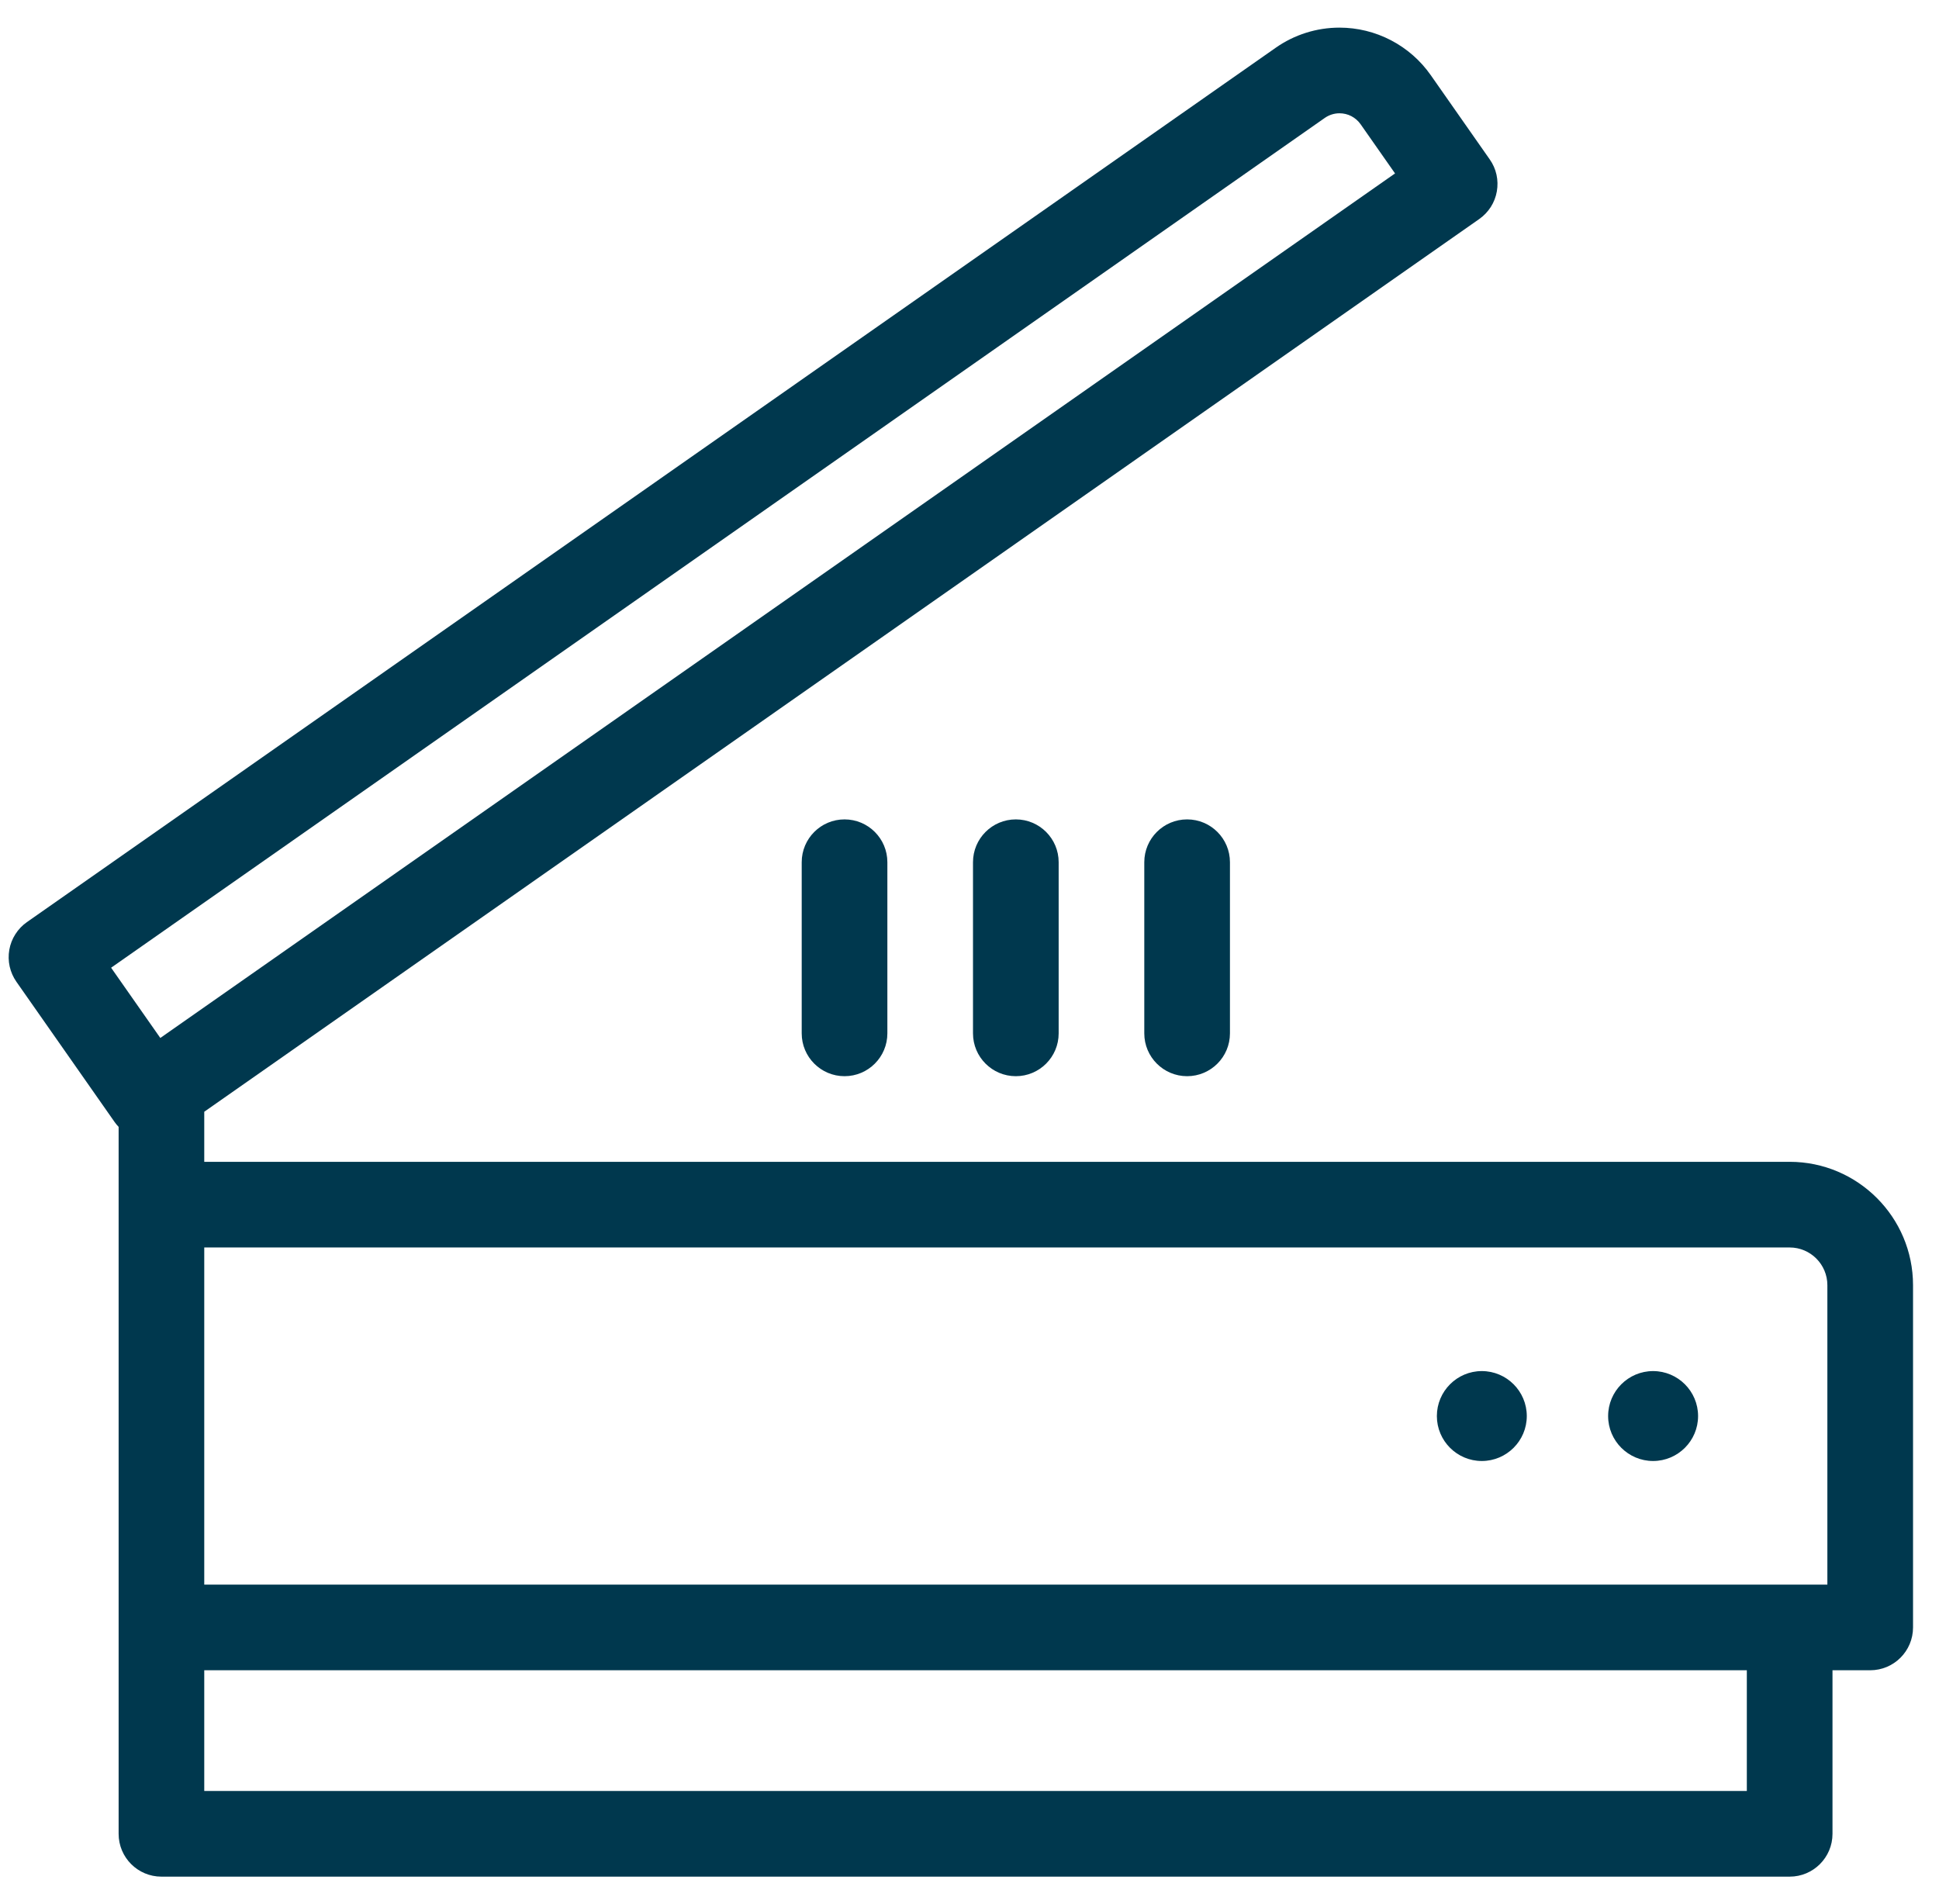 <svg width="56" height="55" viewBox="0 0 56 55" fill="none" xmlns="http://www.w3.org/2000/svg">
<g clip-path="url(#clip0_355_2683)">
<path d="M47.743 42.197C48.459 42.197 49.042 41.615 49.042 40.899C49.042 40.183 48.459 39.6 47.743 39.6C47.027 39.6 46.444 40.183 46.444 40.899C46.444 41.615 47.027 42.197 47.743 42.197ZM42.796 42.197C43.512 42.197 44.095 41.615 44.095 40.899C44.095 40.183 43.512 39.6 42.796 39.6C42.08 39.6 41.498 40.183 41.498 40.899C41.498 41.615 42.08 42.197 42.796 42.197ZM28.101 24.903V29.846C28.101 30.529 28.655 31.083 29.338 31.083C30.021 31.083 30.575 30.529 30.575 29.846V24.903C30.575 24.22 30.021 23.666 29.338 23.666C28.655 23.666 28.101 24.22 28.101 24.903ZM23.154 24.903V29.846C23.154 30.529 23.708 31.083 24.391 31.083C25.074 31.083 25.628 30.529 25.628 29.846V24.903C25.628 24.22 25.074 23.666 24.391 23.666C23.708 23.666 23.154 24.22 23.154 24.903ZM33.048 24.903V29.846C33.048 30.529 33.602 31.083 34.285 31.083C34.968 31.083 35.522 30.529 35.522 29.846V24.903C35.522 24.22 34.968 23.666 34.285 23.666C33.602 23.666 33.048 24.22 33.048 24.903Z" fill="#00384E"/>
<path d="M51.687 33.556H5.899V32.11L42.722 6.326C42.855 6.233 42.968 6.114 43.056 5.977C43.143 5.84 43.202 5.688 43.23 5.528C43.258 5.368 43.255 5.204 43.22 5.045C43.185 4.887 43.119 4.737 43.025 4.604L41.321 2.17C41.024 1.746 40.63 1.401 40.171 1.162C39.712 0.923 39.203 0.798 38.685 0.798C38.026 0.798 37.382 1.001 36.843 1.38L0.777 26.633C0.644 26.726 0.531 26.845 0.444 26.982C0.356 27.119 0.297 27.272 0.269 27.431C0.241 27.591 0.244 27.755 0.279 27.914C0.315 28.073 0.381 28.223 0.474 28.356L3.313 32.411C3.348 32.46 3.386 32.505 3.426 32.547V52.965C3.426 53.648 3.979 54.202 4.662 54.202H51.687C52.37 54.202 52.924 53.648 52.924 52.965V48.241H54.013C54.696 48.241 55.25 47.688 55.25 47.004V37.119C55.25 35.155 53.652 33.556 51.687 33.556ZM52.776 37.119V45.768H5.899V36.03H51.687C52.288 36.03 52.776 36.519 52.776 37.119ZM3.209 27.95L38.261 3.406C38.386 3.319 38.534 3.272 38.685 3.272C38.805 3.272 38.923 3.3 39.029 3.355C39.135 3.411 39.226 3.49 39.295 3.588L40.29 5.009L4.63 29.979L3.209 27.95ZM50.45 51.728H5.899V48.241H50.45V51.728Z" fill="#00384E"/>
</g>
<defs>
<clipPath id="clip0_355_2683">
<rect width="55" height="55" fill="white" transform="translate(0.25)"/>
</clipPath>
</defs>
</svg>
